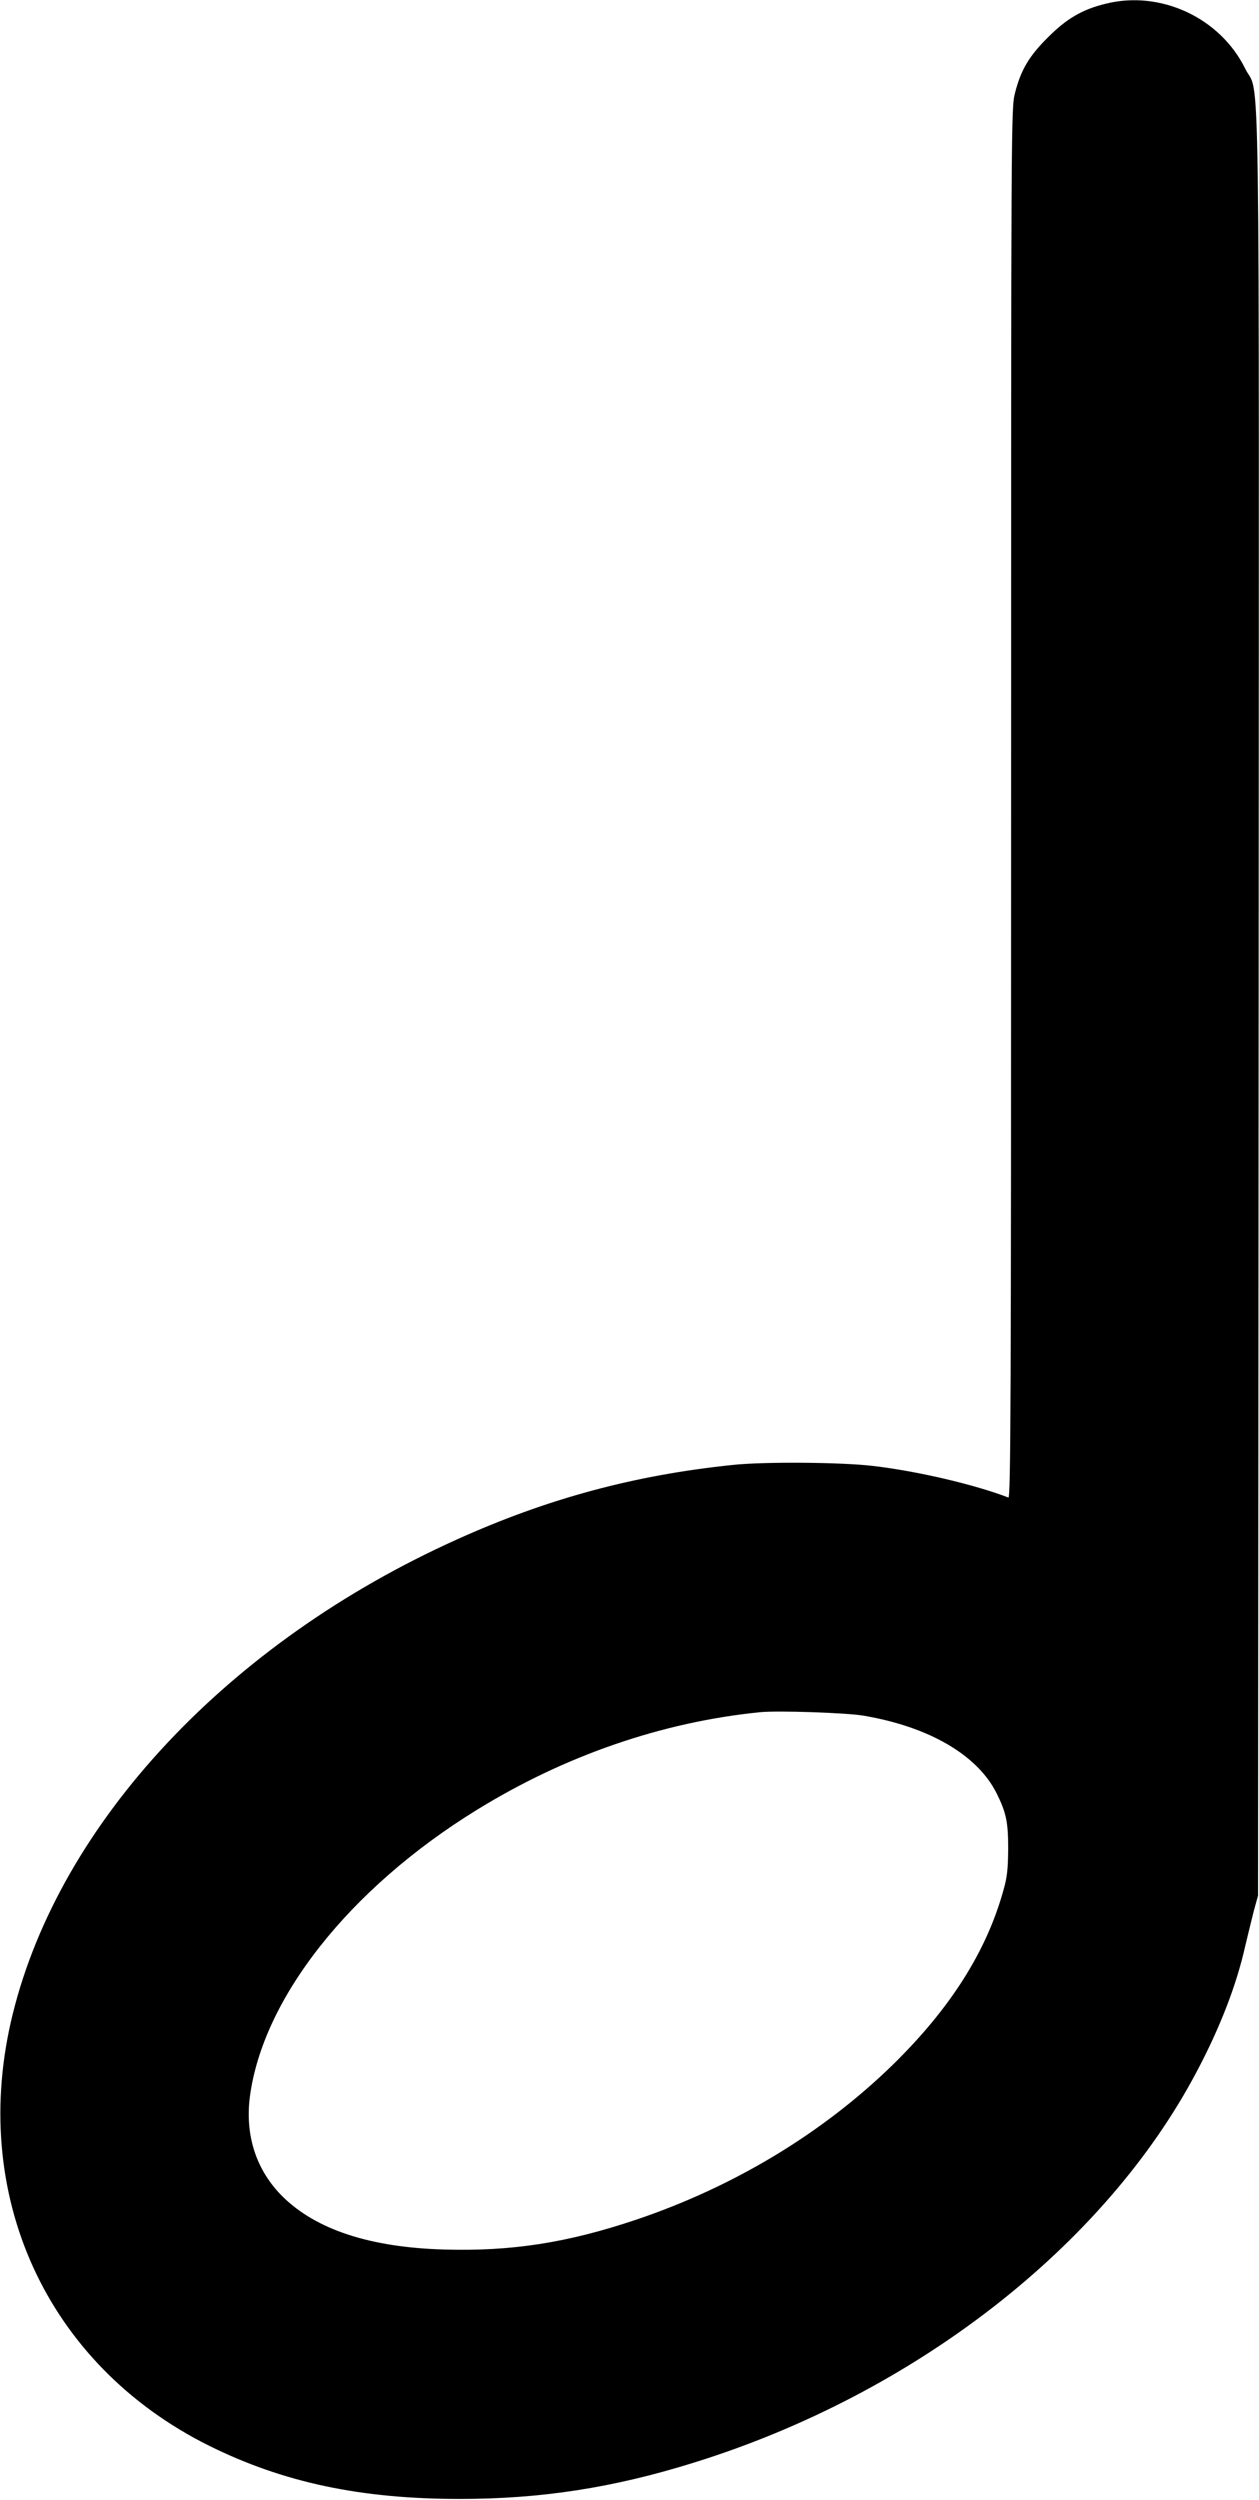  <svg version="1.0" xmlns="http://www.w3.org/2000/svg"
 width="645pt" height="1280pt" viewBox="0 0 645 1280"
 preserveAspectRatio="xMidYMid meet"><g transform="translate(0,1280) scale(0.1,-0.1)"
fill="#000000" stroke="none">
<path d="M5665 12781 c-120 -29 -200 -76 -295 -171 -98 -97 -140 -168 -170
-286 -20 -76 -20 -125 -20 -3637 0 -3063 -2 -3558 -14 -3554 -174 67 -470 136
-696 162 -162 19 -555 22 -715 5 -504 -52 -950 -172 -1415 -382 -1171 -527
-2033 -1449 -2275 -2430 -227 -921 170 -1793 1005 -2209 381 -189 778 -273
1285 -273 417 0 787 57 1200 186 1130 351 2105 1109 2576 2002 119 224 204
444 248 641 13 55 33 136 44 180 l22 80 3 4563 c2 5083 9 4633 -69 4791 -128
260 -433 402 -714 332z m-1240 -8765 c335 -57 582 -201 680 -396 50 -100 60
-148 60 -285 -1 -105 -5 -146 -25 -215 -87 -312 -271 -602 -566 -891 -359
-350 -813 -624 -1314 -793 -354 -119 -640 -163 -985 -153 -380 11 -657 102
-829 273 -133 133 -191 310 -166 508 66 505 510 1067 1160 1468 453 280 953
452 1455 502 90 9 444 -3 530 -18z"/>
</g>
</svg>
